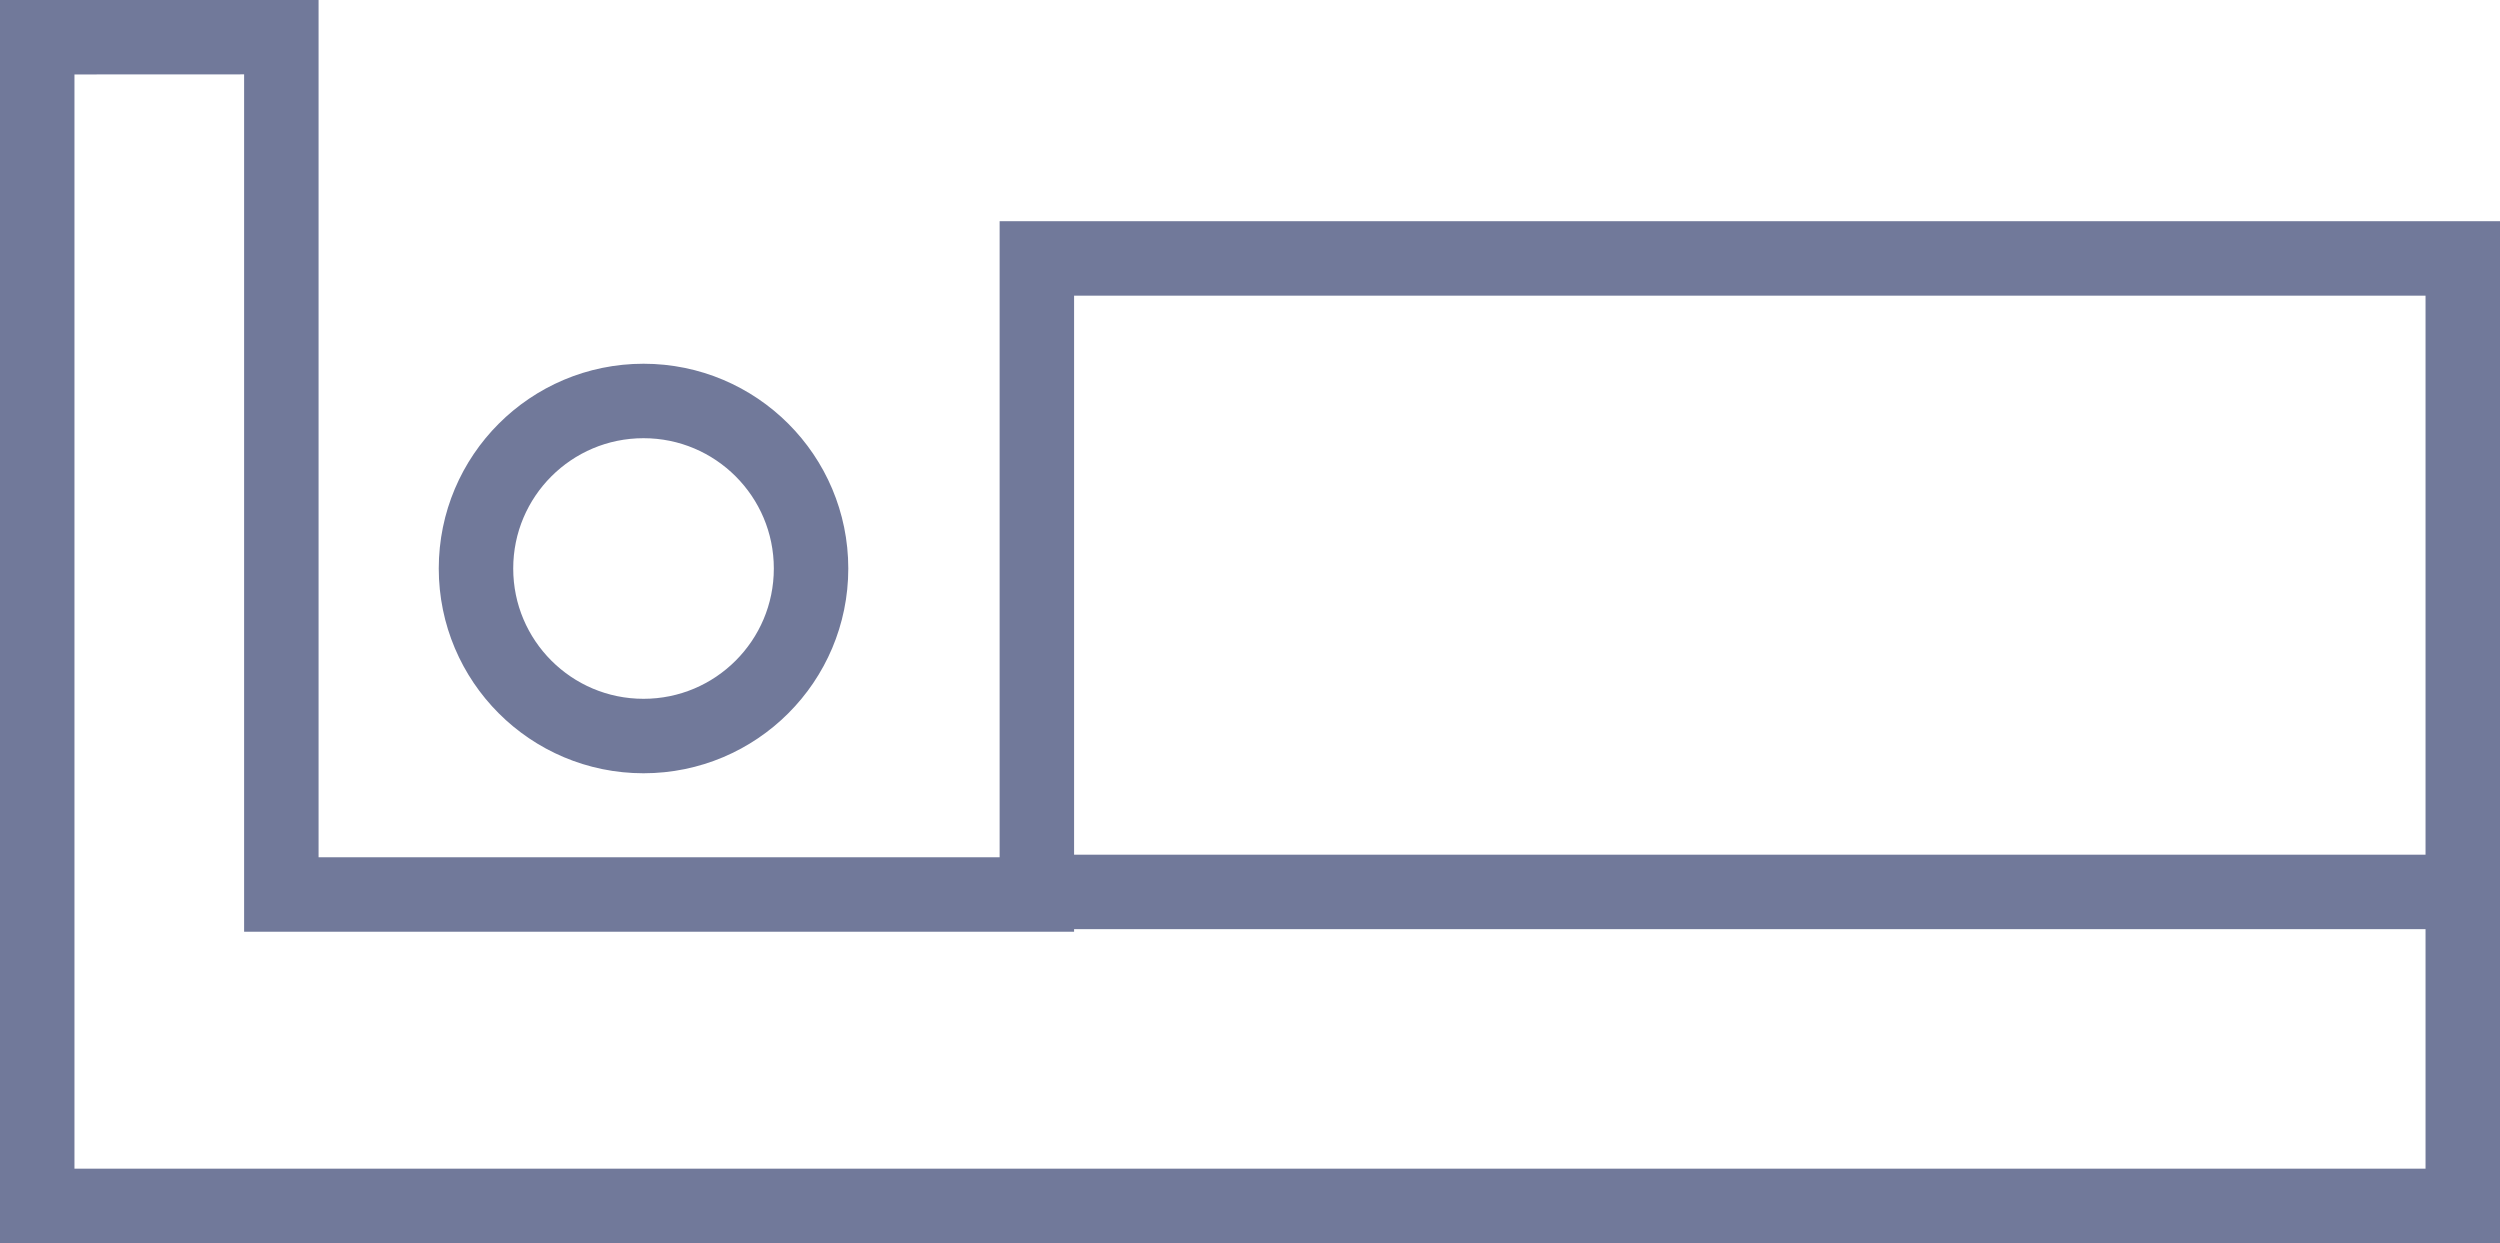 <?xml version="1.0" encoding="UTF-8"?>
<svg xmlns="http://www.w3.org/2000/svg" width="67.15" height="33.395" viewBox="0 0 67.15 33.395">
  <g id="Group_1175" data-name="Group 1175" transform="translate(-1021.815 -777.23)">
    <g id="Group_913" data-name="Group 913" transform="translate(1022.815 778.23)">
      <path id="Path_75" data-name="Path 75" d="M-5270.785,12776.609V12808h65.15v-25.449h-38.3v17.084h-20.293v-23.029Z" transform="translate(5270.785 -12776.609)" fill="none" stroke="#71799a" stroke-width="2"></path>
      <path id="Path_76" data-name="Path 76" d="M-5183.171,12851.572h38.345" transform="translate(5209.977 -12828.615)" fill="none" stroke="#71799a" stroke-width="2"></path>
      <g id="Ellipse_37" data-name="Ellipse 37" transform="translate(10.785 8.77)" fill="none" stroke="#71799a" stroke-width="2">
        <circle cx="5.5" cy="5.5" r="5.5" stroke="none"></circle>
        <circle cx="5.5" cy="5.5" r="4.5" fill="none"></circle>
      </g>
    </g>
  </g>
</svg>
